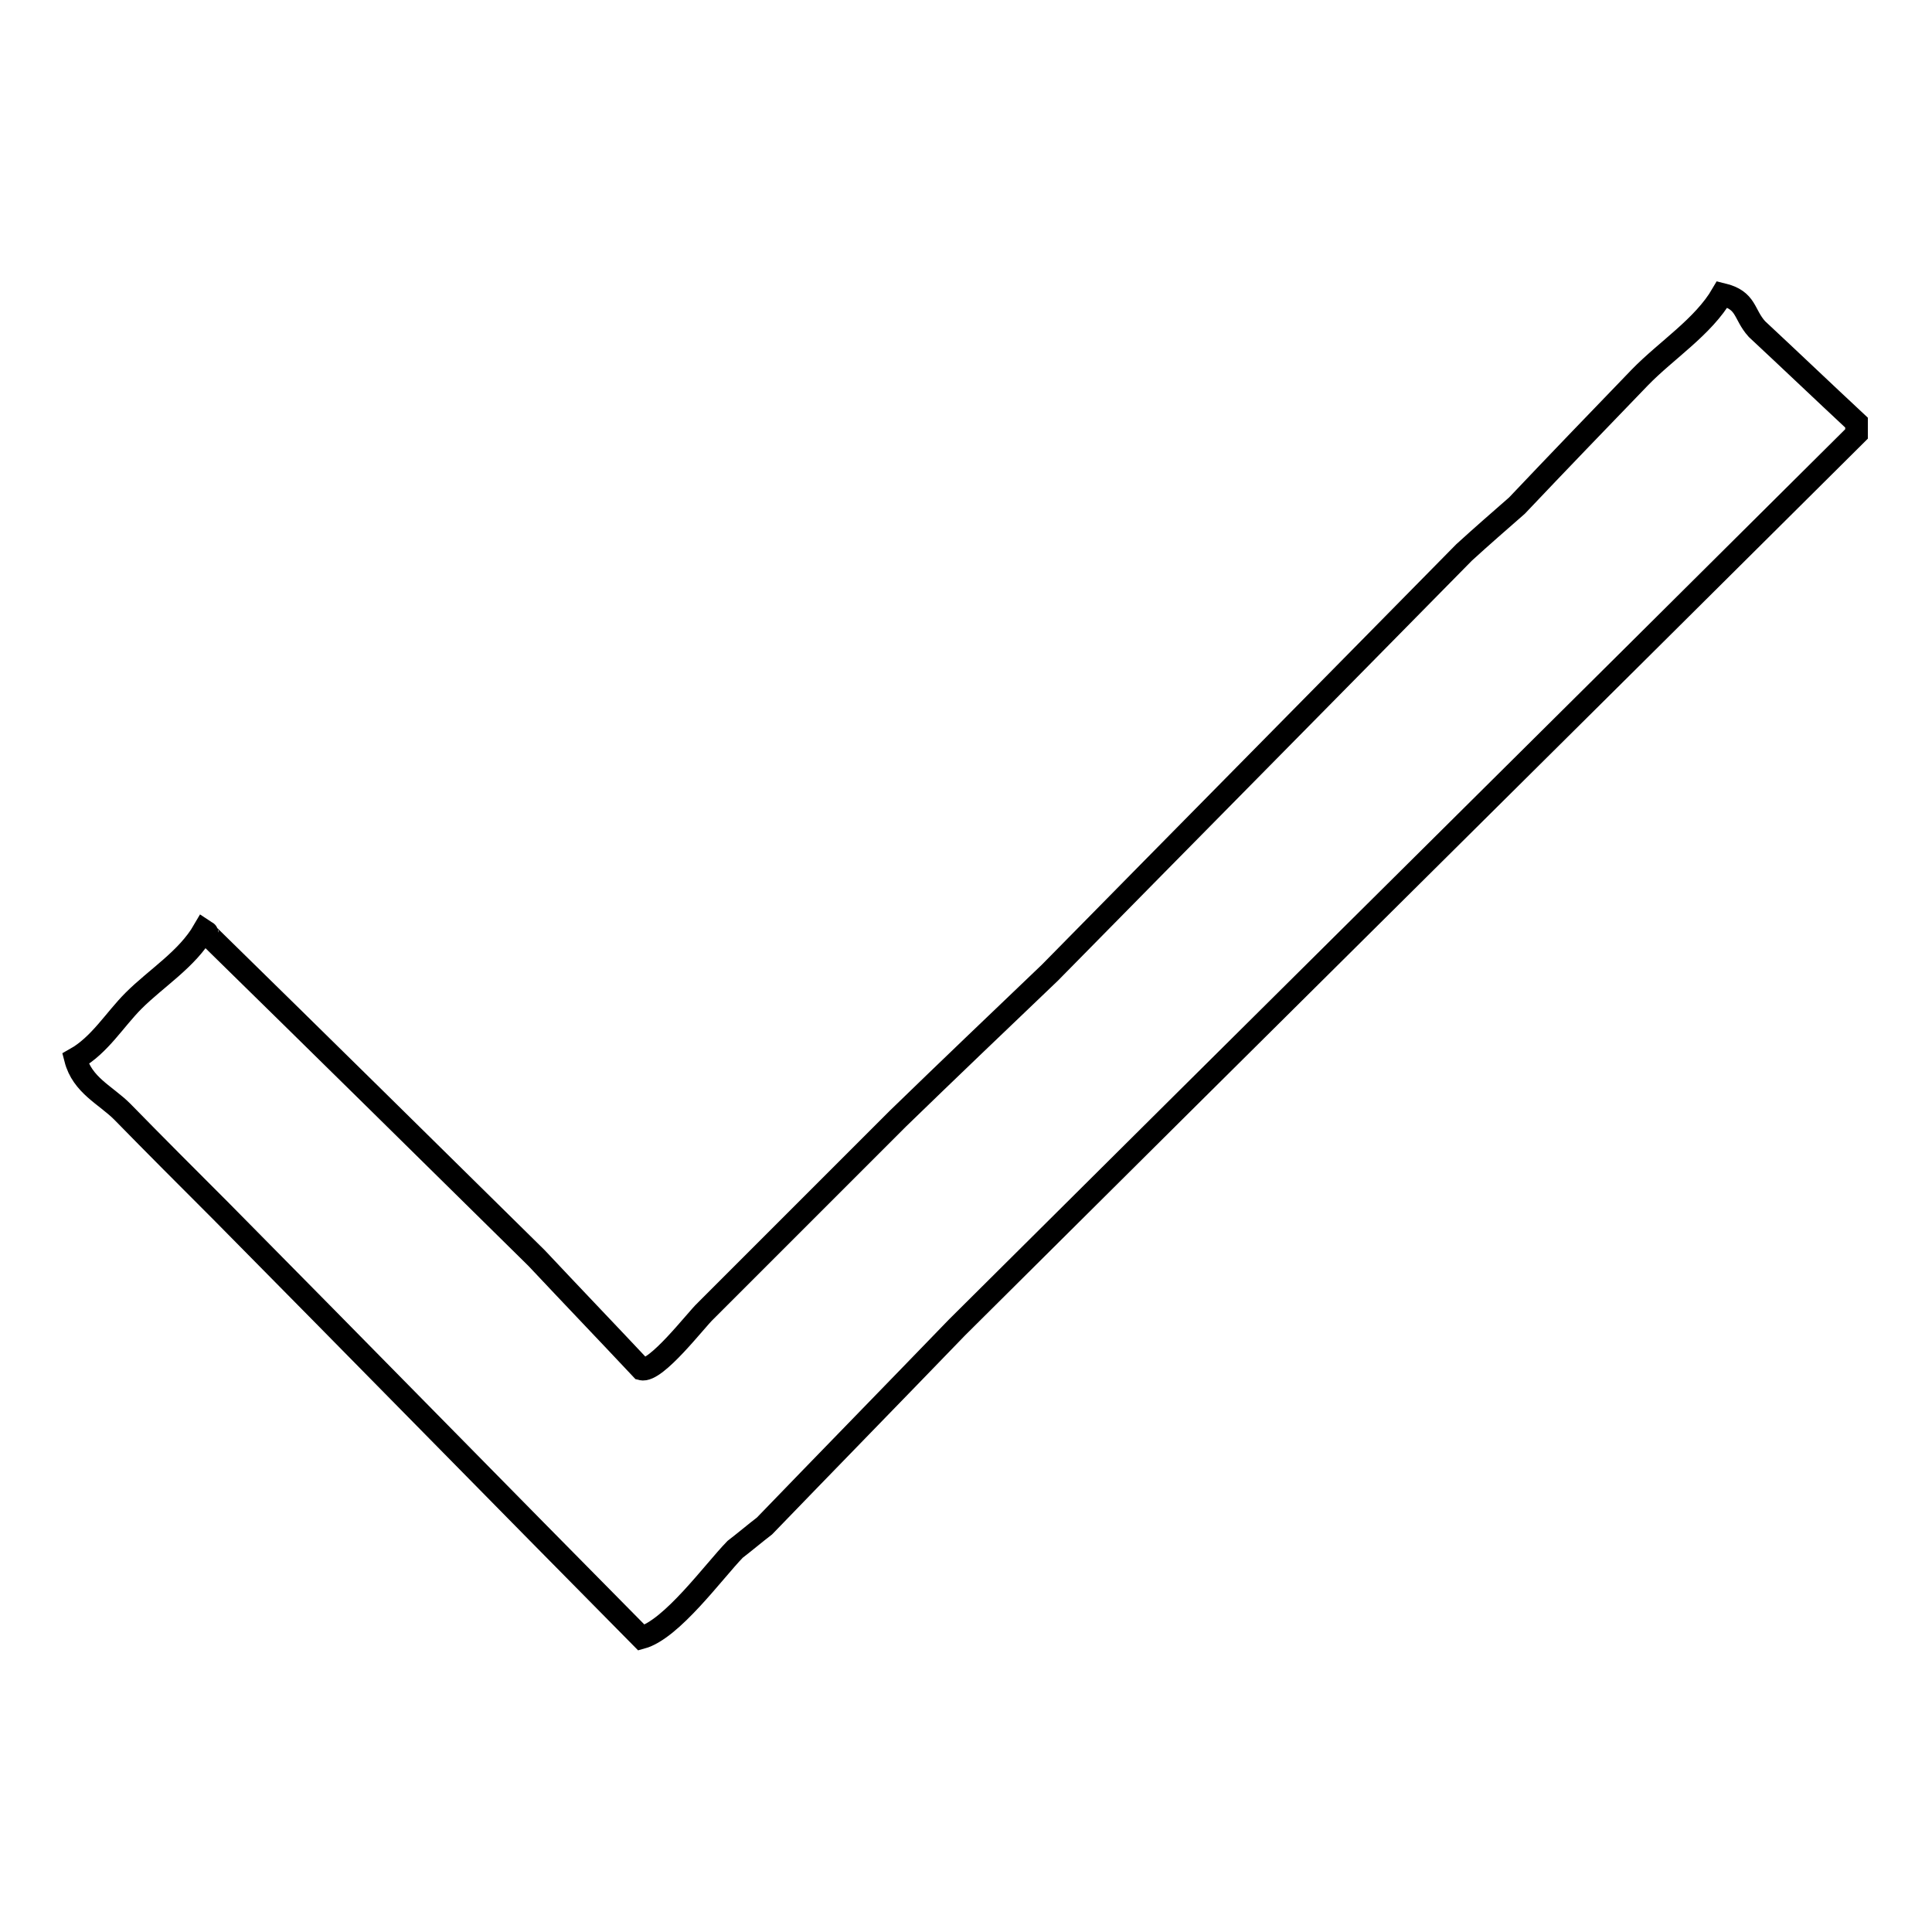 <?xml version="1.0" encoding="utf-8"?>
<!-- Svg Vector Icons : http://www.onlinewebfonts.com/icon -->
<!DOCTYPE svg PUBLIC "-//W3C//DTD SVG 1.1//EN" "http://www.w3.org/Graphics/SVG/1.1/DTD/svg11.dtd">
<svg version="1.1" xmlns="http://www.w3.org/2000/svg" xmlns:xlink="http://www.w3.org/1999/xlink" x="0px" y="0px" viewBox="0 0 256 256" enable-background="new 0 0 256 256" xml:space="preserve">
<g><g><path stroke-width="3" fill-opacity="0" stroke="#000000"  d="M228.2,39c3.3,0.8,2.8,2.6,4.6,4.6c4.4,4.1,8.8,8.3,13.2,12.4c0,0.5,0,1,0,1.5c-39.7,39.5-79.5,78.9-119.2,118.4c-8.5,8.8-17,17.5-25.5,26.3c-1.3,1-2.6,2.1-3.9,3.1C94.5,208.3,89,215.9,85,217c-18.6-18.8-37.1-37.7-55.7-56.5c-4.4-4.4-8.8-8.8-13.1-13.2c-2.2-2.2-5.3-3.5-6.2-7c3.2-1.8,5.2-5.2,7.7-7.7c3-3,7.1-5.5,9.3-9.3c0.9,0.6,0.1-0.1,0.8,0.8c14.5,14.2,28.9,28.4,43.3,42.6c4.6,4.9,9.3,9.8,13.9,14.7c1.9,0.5,7.3-6.6,8.5-7.7c8.5-8.5,17-17,25.5-25.5c6.7-6.5,13.4-12.9,20.1-19.3c18.3-18.6,36.6-37.1,54.9-55.7c2.3-2.1,4.6-4.1,7-6.2c5.4-5.7,10.8-11.3,16.3-17C220.8,46.4,225.7,43.3,228.2,39z"/></g></g>
</svg>